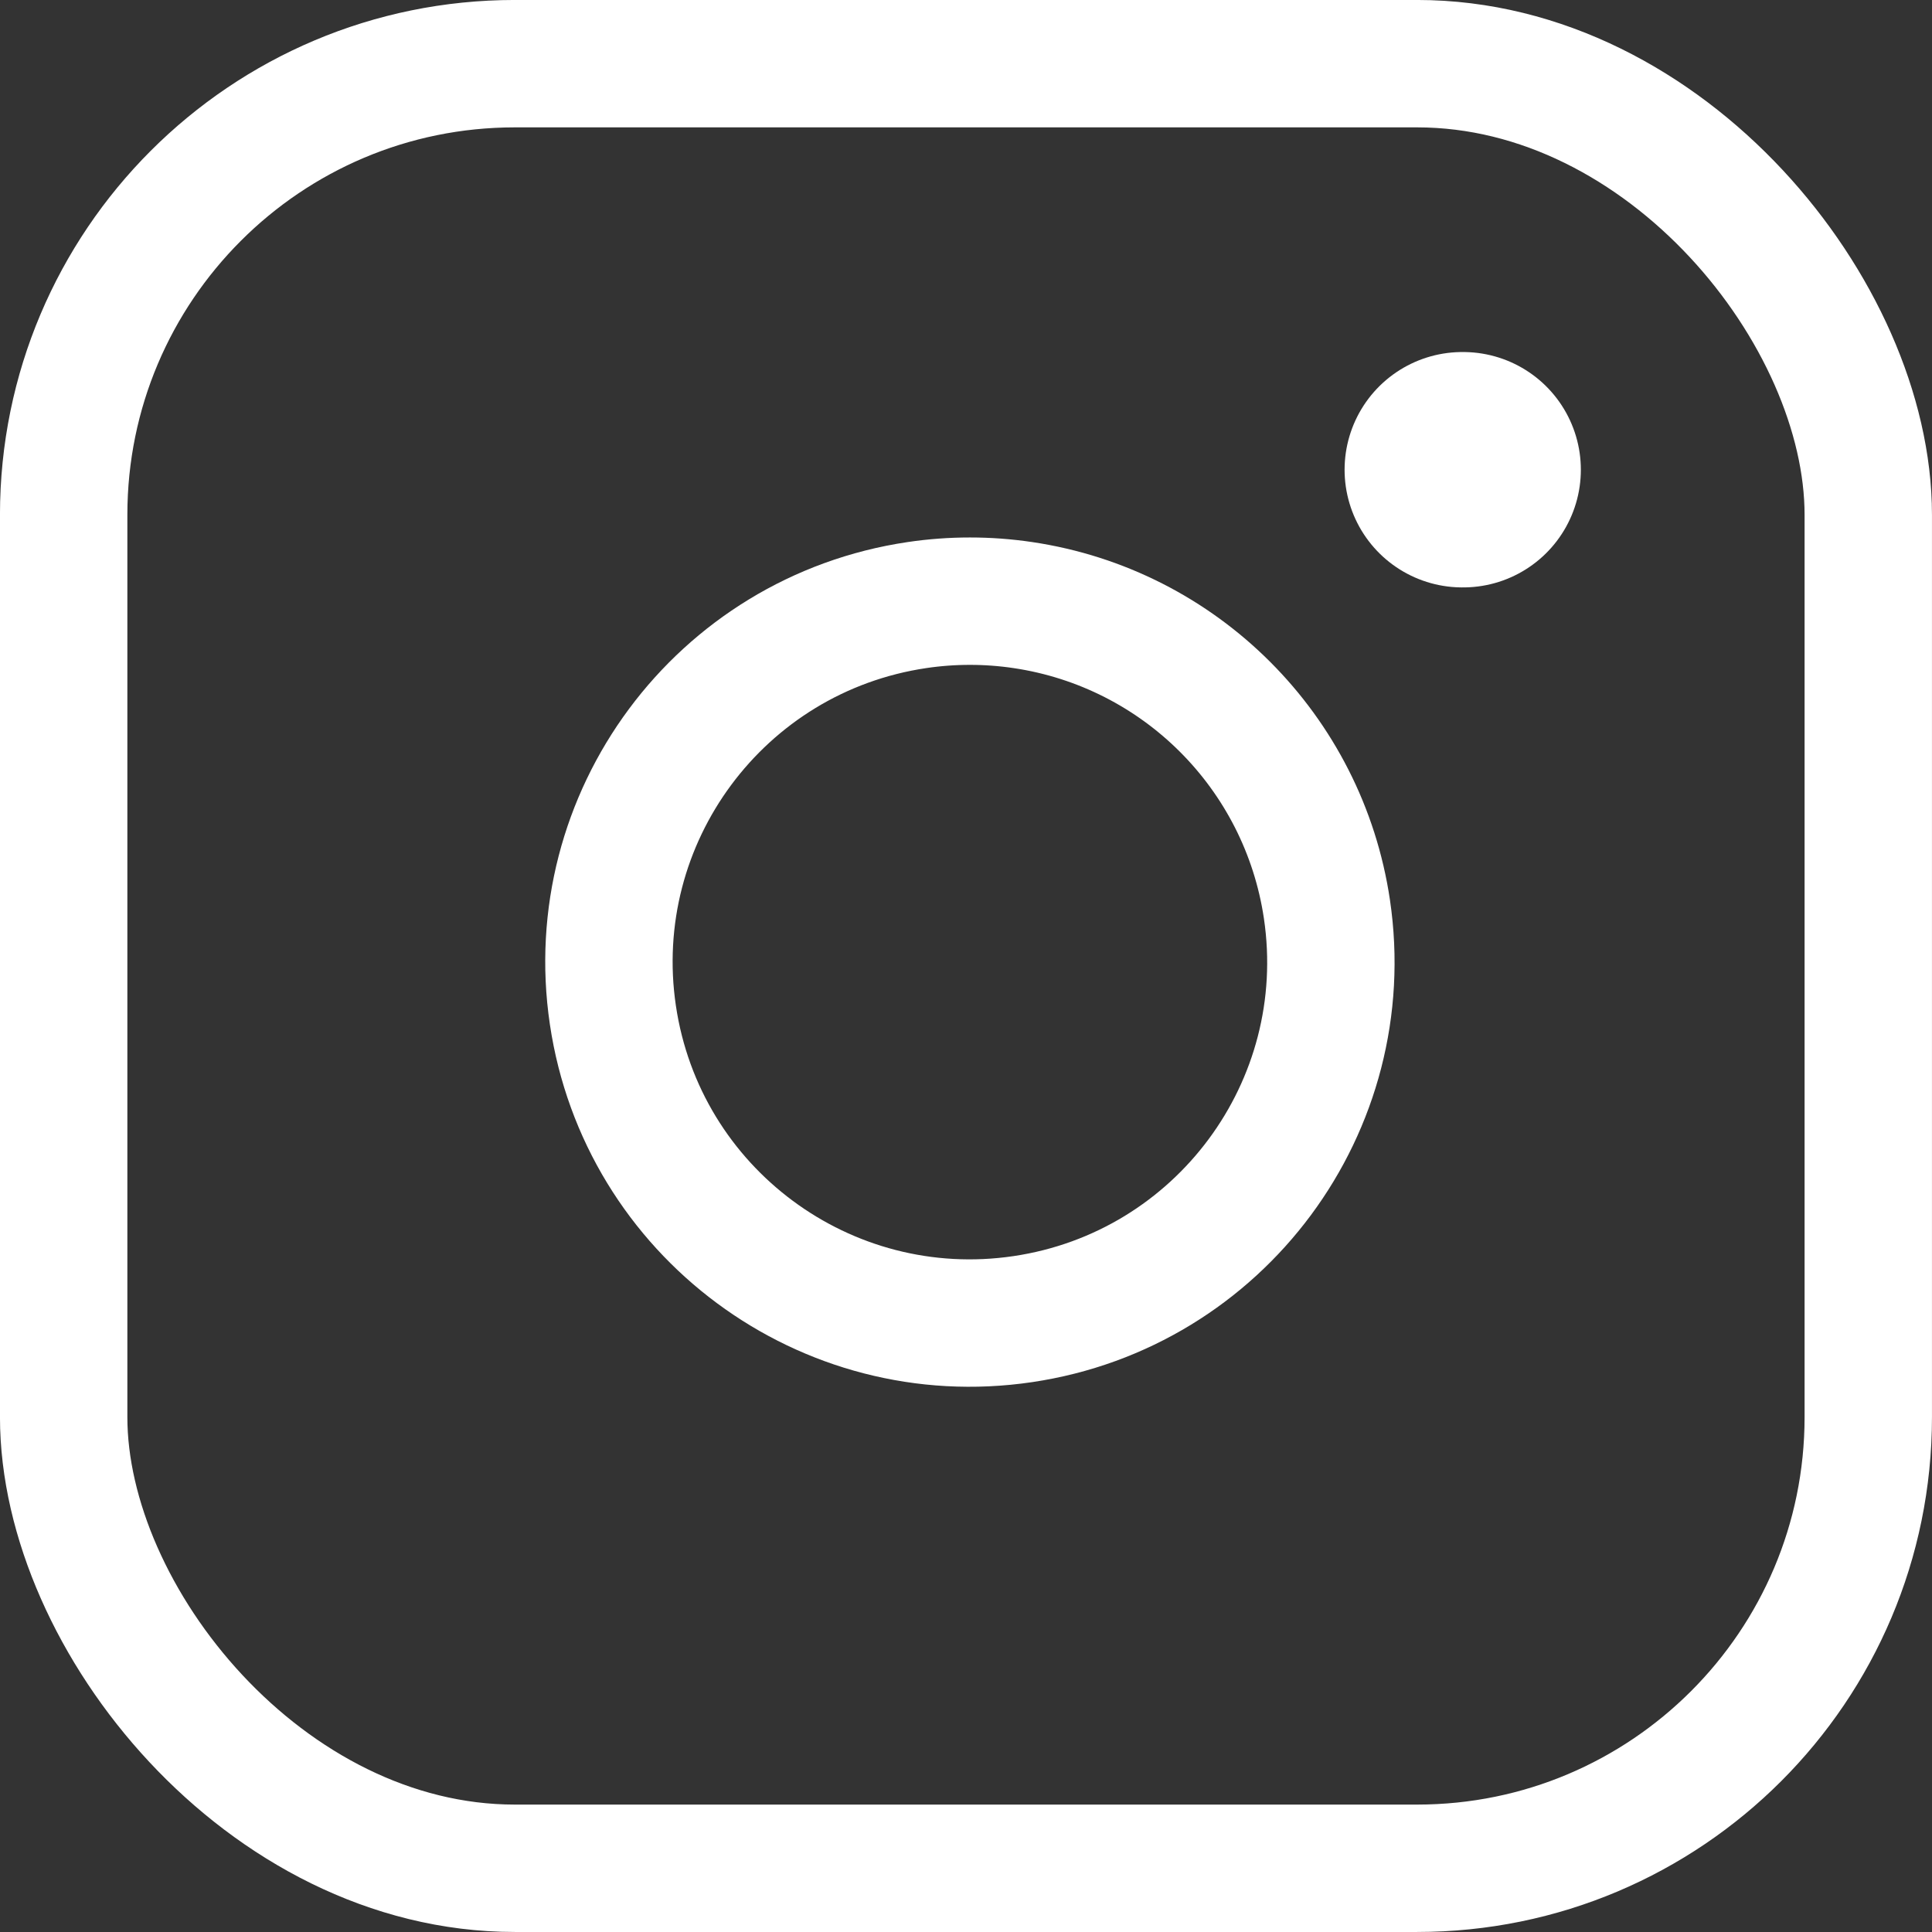 <?xml version="1.0" encoding="UTF-8"?>
<svg id="_レイヤー_2" data-name="レイヤー_2" xmlns="http://www.w3.org/2000/svg" viewBox="0 0 37.141 37.141">
  <rect x="0" y="0" width="37.141" height="37.141" fill="#333333" stroke="none"/>
  <defs>
    <style>
      .cls-1 {
        stroke-width: 4.525px;
      }

      .cls-1, .cls-2 {
        fill: none;
        stroke: #fff;
        stroke-linecap: round;
        stroke-linejoin: round;
      }

      .cls-2 {
        stroke-width: 2.449px;
      }
    </style>
  </defs>
  <g id="guide">
    <g>
      <rect class="cls-2" x="1.224" y="1.224" width="34.692" height="34.692" rx="8.673" ry="8.673"/>
      <path class="cls-2" d="M25.509,17.478c.562,3.791-2.055,7.319-5.846,7.881-3.791.562-7.319-2.055-7.881-5.846-.562-3.791,2.055-7.319,5.846-7.881.675-.1,1.361-.1,2.035,0,3.023.448,5.397,2.822,5.846,5.846Z"/>
      <line class="cls-1" x1="28.111" y1="9.03" x2="28.128" y2="9.03"/>
    </g>
  </g>
</svg>